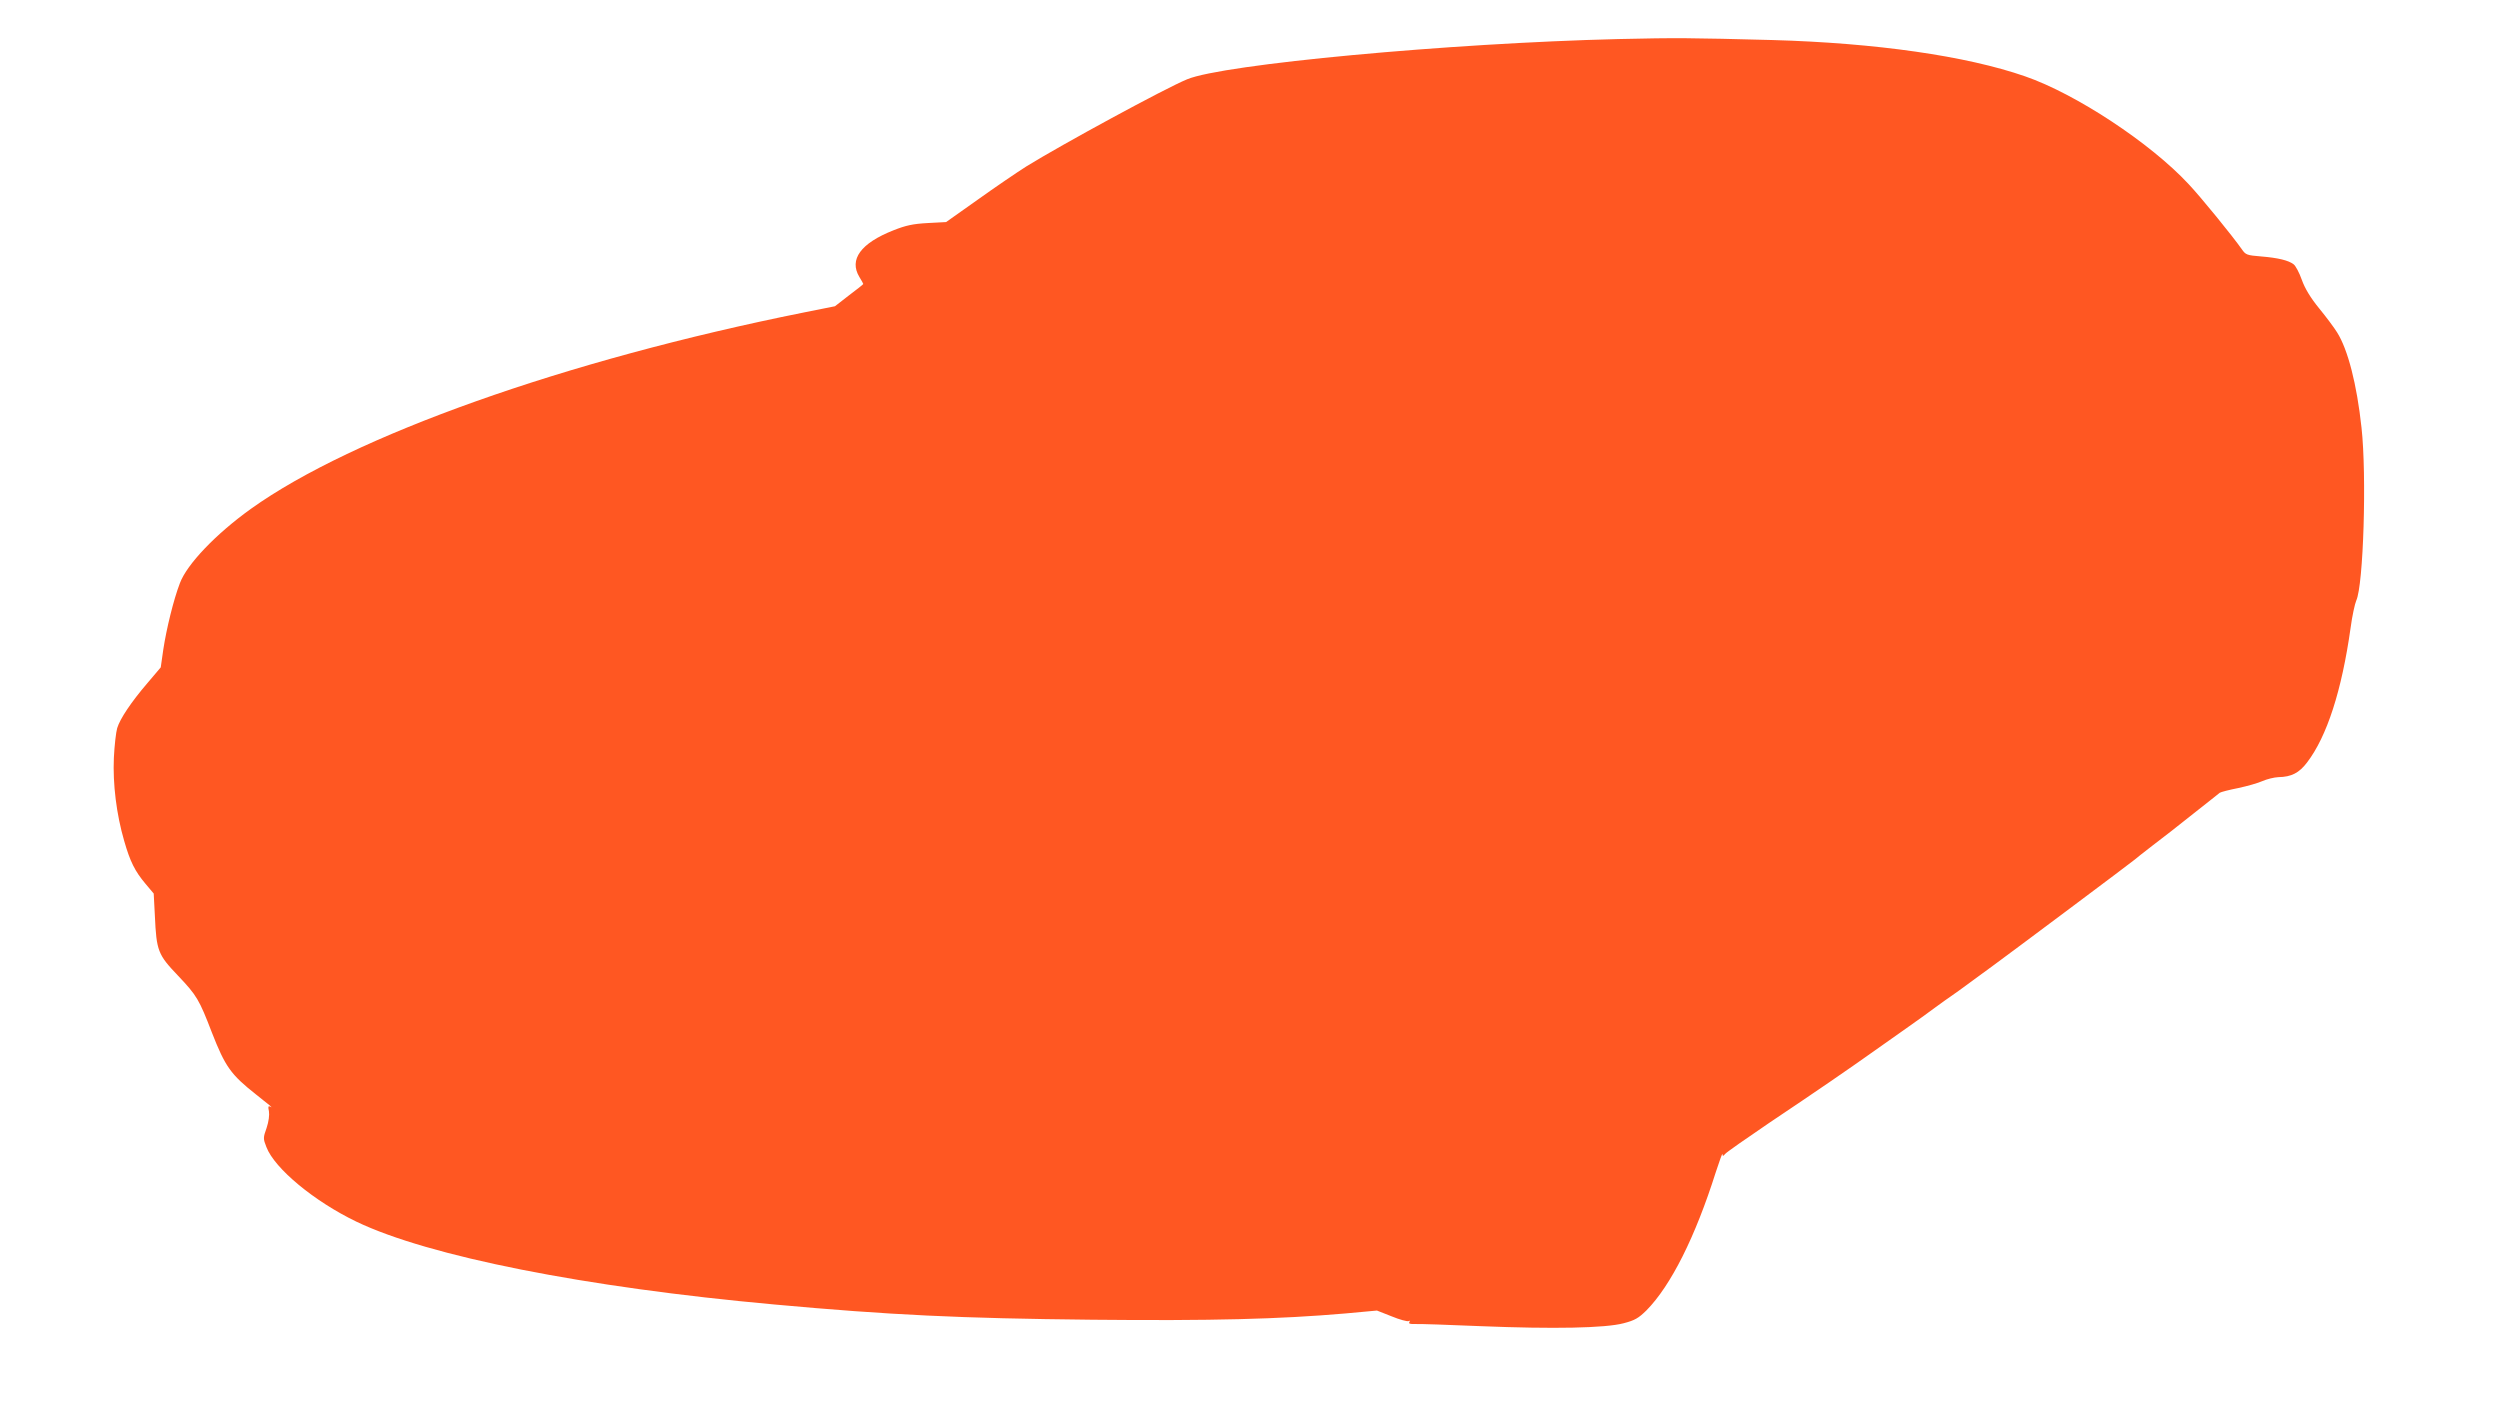 <?xml version="1.0" standalone="no"?>
<!DOCTYPE svg PUBLIC "-//W3C//DTD SVG 20010904//EN"
 "http://www.w3.org/TR/2001/REC-SVG-20010904/DTD/svg10.dtd">
<svg version="1.0" xmlns="http://www.w3.org/2000/svg"
 width="1280pt" height="720pt" viewBox="0 0 1280 720"
 preserveAspectRatio="xMidYMid meet">
<g transform="translate(0,720) scale(0.1,-0.1)"
fill="#ff5722" stroke="none">
<path d="M8285 7000 c-865 -21 -2023 -129 -2207 -206 -114 -47 -640 -333 -823
-446 -49 -31 -162 -108 -250 -171 l-161 -114 -94 -5 c-75 -4 -112 -12 -175
-37 -168 -66 -229 -150 -175 -239 11 -18 20 -34 20 -36 0 -2 -33 -28 -73 -58
l-72 -56 -160 -32 c-1221 -245 -2307 -631 -2830 -1005 -180 -129 -328 -284
-364 -381 -32 -83 -69 -234 -85 -340 l-13 -91 -67 -79 c-85 -99 -142 -185
-156 -232 -6 -20 -14 -89 -17 -152 -6 -133 13 -289 53 -426 30 -105 55 -155
109 -219 l42 -50 6 -115 c8 -179 16 -198 118 -305 97 -102 109 -123 174 -292
68 -174 97 -215 225 -316 70 -55 93 -74 73 -63 -10 5 -11 -1 -6 -24 3 -19 -1
-52 -12 -85 -18 -50 -18 -55 -1 -98 42 -110 245 -278 461 -382 369 -177 1169
-336 2140 -424 592 -54 950 -71 1625 -78 618 -6 960 3 1297 32 l163 15 76 -30
c41 -17 80 -27 86 -24 7 4 8 2 4 -5 -5 -8 3 -11 31 -10 21 1 172 -4 335 -11
373 -15 637 -10 731 15 58 15 76 26 117 66 125 127 250 376 355 708 19 58 34
100 34 92 1 -12 3 -12 14 1 6 8 109 80 227 160 239 160 398 269 540 370 52 37
129 91 170 120 41 29 103 73 136 98 34 25 72 52 84 60 12 8 61 43 108 78 48
35 98 72 112 82 81 59 716 534 720 539 3 3 43 35 90 71 47 35 141 109 210 164
69 54 130 103 135 107 6 4 48 15 94 24 47 10 103 26 125 36 23 10 59 19 81 20
67 1 107 22 147 75 102 133 178 369 223 689 8 61 22 124 29 140 37 78 54 641
27 885 -24 223 -70 401 -125 488 -14 23 -55 78 -91 122 -45 55 -74 103 -90
148 -13 37 -32 72 -42 79 -26 20 -80 33 -166 40 -73 6 -79 8 -99 37 -47 67
-208 265 -272 333 -196 211 -577 462 -837 552 -302 105 -765 171 -1294 186
-421 11 -489 12 -790 5z"/>
</g>
</svg>
